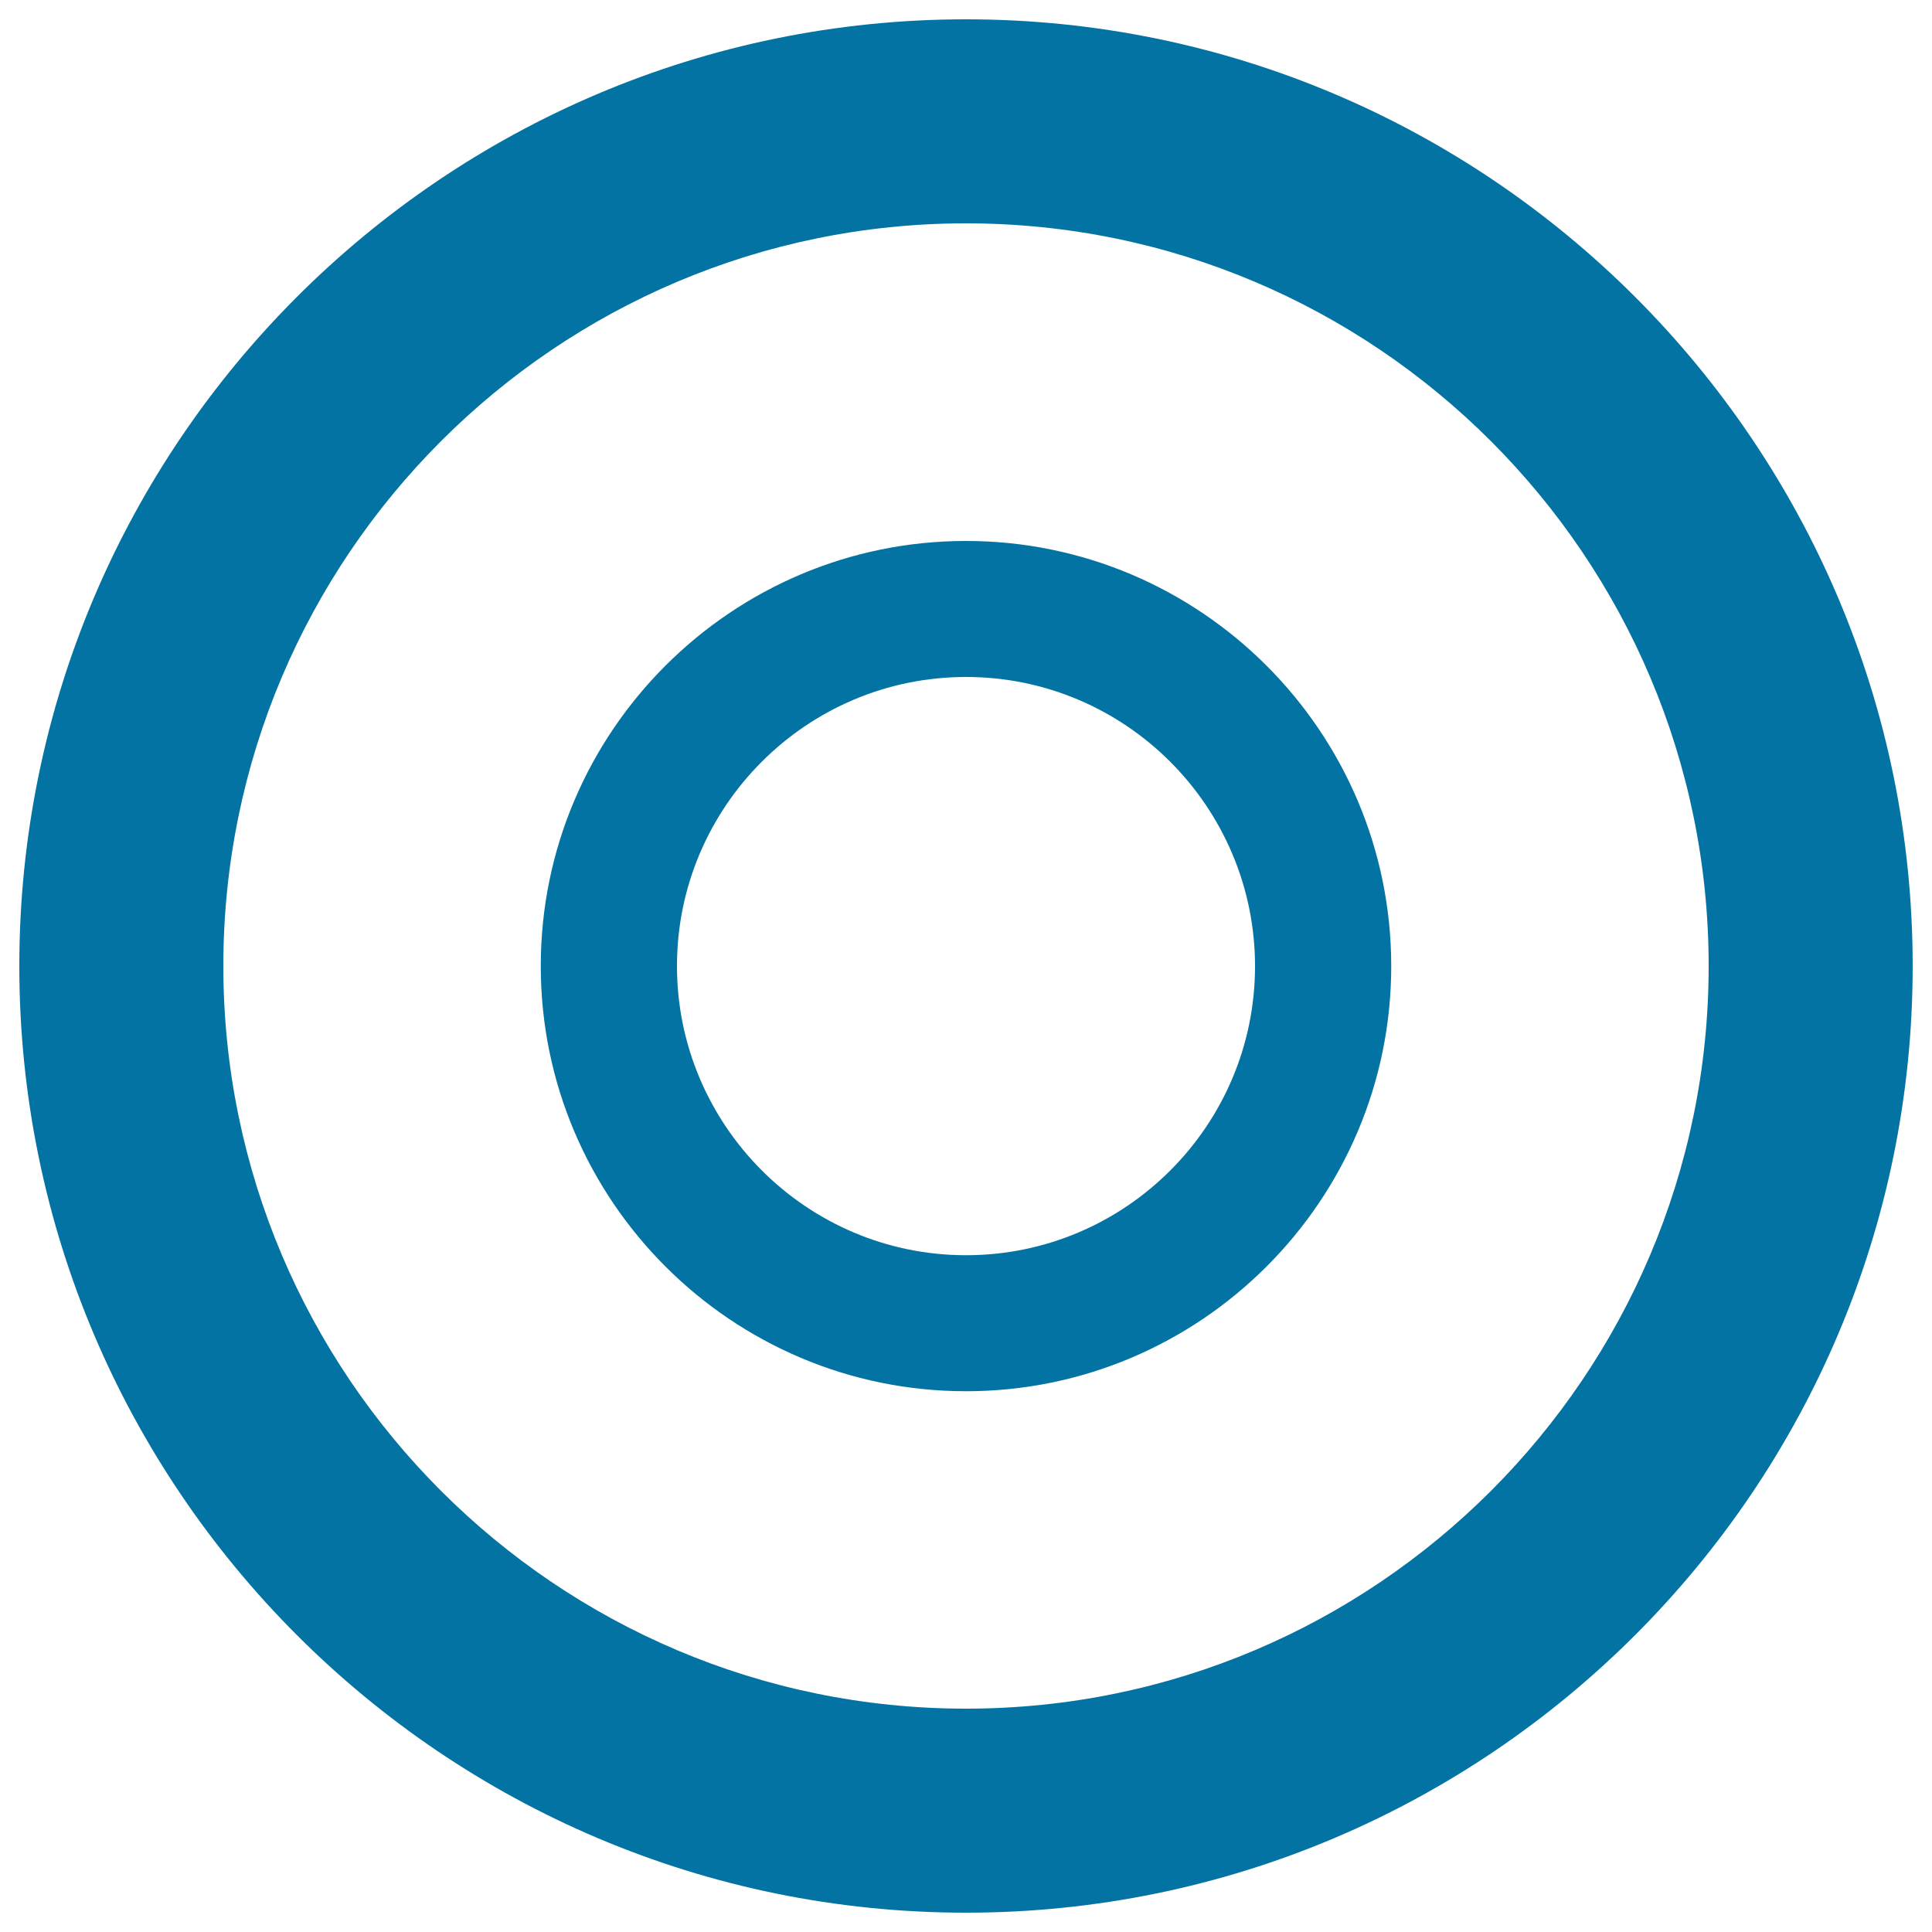 <svg xmlns="http://www.w3.org/2000/svg" viewBox="0 0 1000 1000" style="fill:#0273a2">
<title>Double Circle SVG icon</title>
<g><path d="M500,990C229.8,990,10,770.2,10,500C10,229.8,229.8,10,500,10c270.2,0,490,219.8,490,490C990,770.2,770.2,990,500,990z M500,115.6c-212,0-384.4,172.4-384.4,384.4c0,212,172.4,384.4,384.4,384.4c212,0,384.4-172.4,384.4-384.4C884.4,288.1,712,115.6,500,115.6z M500,720.1c-121.3,0-220.1-98.7-220.1-220.1C279.9,378.7,378.7,280,500,280c121.3,0,220.1,98.7,220.1,220.1C720.1,621.4,621.3,720.1,500,720.1z M500,350.4c-82.5,0-149.6,67.2-149.6,149.6S417.5,649.7,500,649.7c82.6,0,149.6-67.2,149.6-149.6S582.6,350.4,500,350.4z"/></g>
</svg>